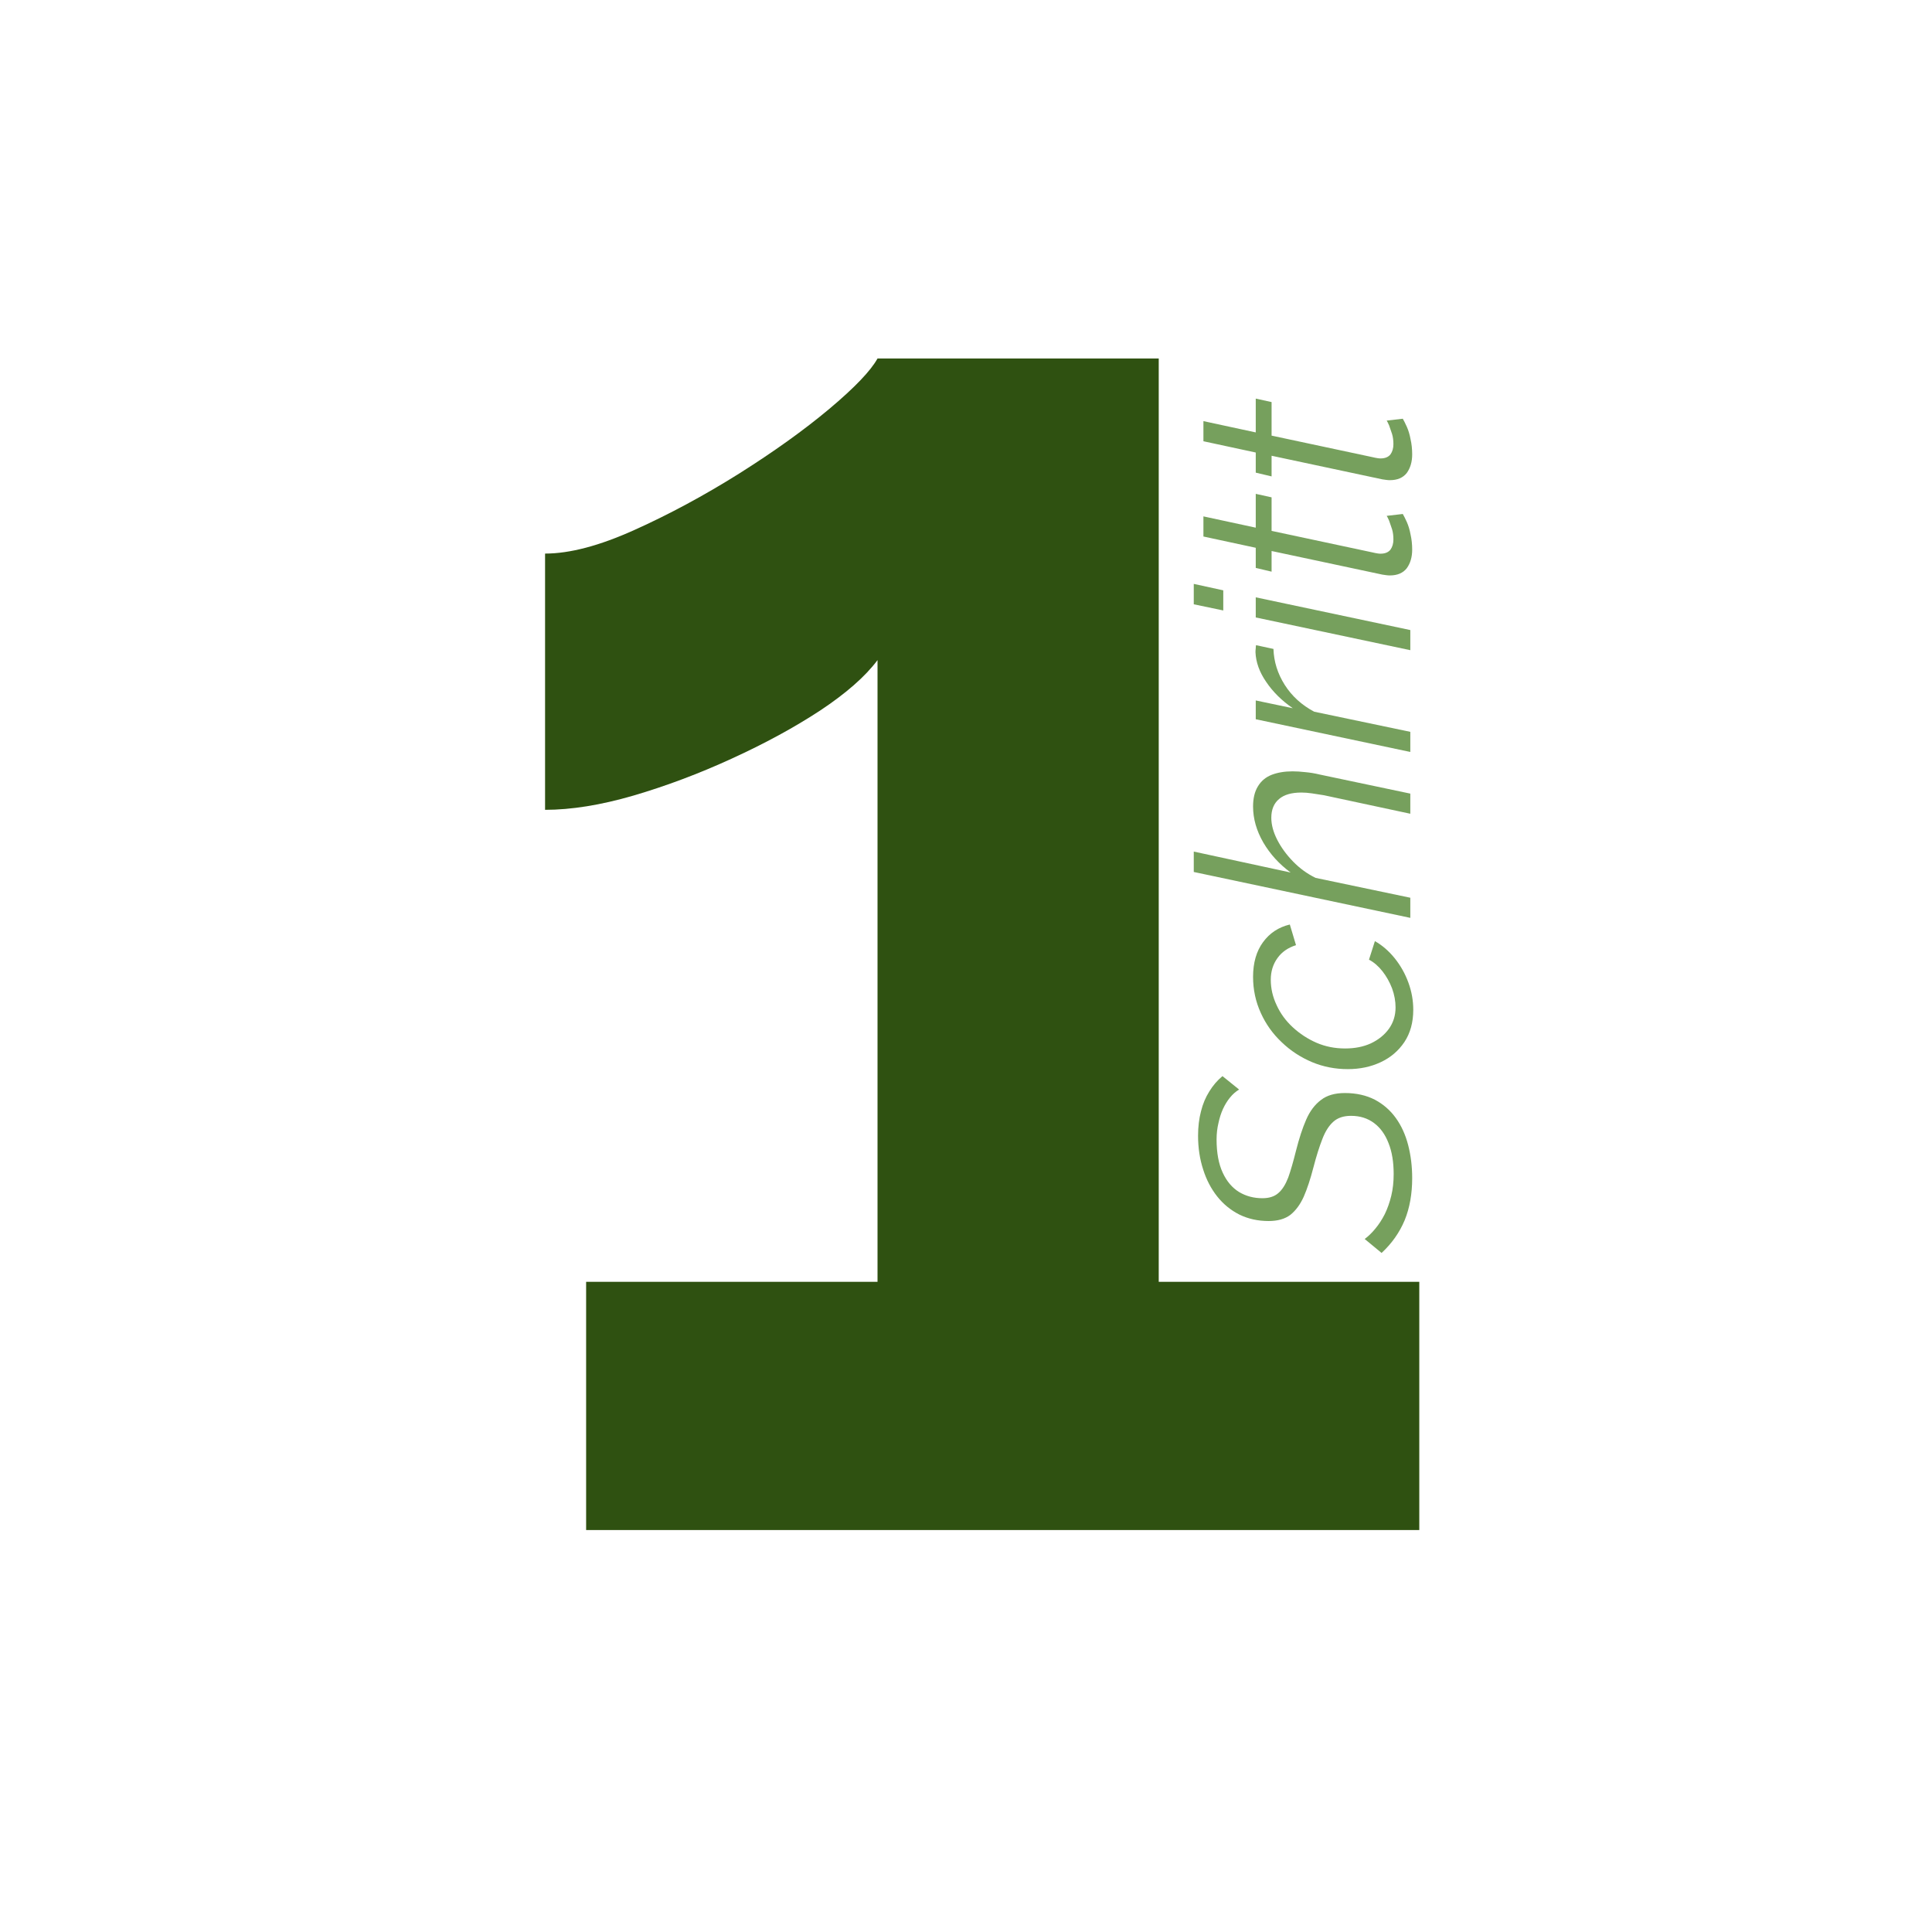 <svg xmlns="http://www.w3.org/2000/svg" xmlns:xlink="http://www.w3.org/1999/xlink" width="150" zoomAndPan="magnify" viewBox="0 0 112.5 112.5" height="150" preserveAspectRatio="xMidYMid meet" version="1.0"><defs><g/><clipPath id="3733549669"><rect x="0" width="22" y="0" height="52"/></clipPath></defs><g fill="#2f5111" fill-opacity="1"><g transform="translate(26.489, 89.094)"><g><path d="M 56.156 -14.453 L 56.156 0 L 7.641 0 L 7.641 -14.453 L 24.609 -14.453 L 24.609 -50.656 C 23.891 -49.695 22.773 -48.719 21.266 -47.719 C 19.754 -46.727 18.039 -45.797 16.125 -44.922 C 14.219 -44.047 12.305 -43.328 10.391 -42.766 C 8.484 -42.211 6.77 -41.938 5.25 -41.938 L 5.25 -56.859 C 6.688 -56.859 8.422 -57.316 10.453 -58.234 C 12.484 -59.148 14.516 -60.242 16.547 -61.516 C 18.578 -62.797 20.328 -64.051 21.797 -65.281 C 23.273 -66.52 24.211 -67.5 24.609 -68.219 L 40.984 -68.219 L 40.984 -14.453 Z M 56.156 -14.453 "/></g></g></g><g transform="matrix(1, 0, 0, 1, 65, 22)"><g clip-path="url(#3733549669)"><g fill="#76a05d" fill-opacity="1"><g transform="translate(17.122, 50.803)"><g><path d="M 0.109 -4.203 C 0.109 -3.285 -0.035 -2.469 -0.328 -1.75 C -0.629 -1.031 -1.078 -0.395 -1.672 0.156 L -2.656 -0.656 C -2.438 -0.82 -2.227 -1.023 -2.031 -1.266 C -1.832 -1.504 -1.648 -1.785 -1.484 -2.109 C -1.328 -2.43 -1.203 -2.785 -1.109 -3.172 C -1.016 -3.555 -0.969 -3.977 -0.969 -4.438 C -0.969 -5.133 -1.066 -5.734 -1.266 -6.234 C -1.461 -6.742 -1.742 -7.133 -2.109 -7.406 C -2.484 -7.688 -2.93 -7.828 -3.453 -7.828 C -3.891 -7.828 -4.234 -7.711 -4.484 -7.484 C -4.742 -7.254 -4.957 -6.914 -5.125 -6.469 C -5.301 -6.02 -5.473 -5.473 -5.641 -4.828 C -5.816 -4.148 -6.004 -3.582 -6.203 -3.125 C -6.41 -2.664 -6.672 -2.312 -6.984 -2.062 C -7.305 -1.82 -7.727 -1.703 -8.25 -1.703 C -8.875 -1.703 -9.441 -1.828 -9.953 -2.078 C -10.461 -2.336 -10.895 -2.691 -11.25 -3.141 C -11.602 -3.586 -11.875 -4.109 -12.062 -4.703 C -12.258 -5.305 -12.359 -5.961 -12.359 -6.672 C -12.359 -7.191 -12.301 -7.664 -12.188 -8.094 C -12.082 -8.52 -11.922 -8.906 -11.703 -9.25 C -11.492 -9.594 -11.238 -9.891 -10.938 -10.141 L -9.969 -9.359 C -10.164 -9.242 -10.344 -9.086 -10.5 -8.891 C -10.656 -8.703 -10.789 -8.484 -10.906 -8.234 C -11.02 -7.984 -11.109 -7.707 -11.172 -7.406 C -11.242 -7.113 -11.281 -6.797 -11.281 -6.453 C -11.281 -5.672 -11.16 -5.023 -10.922 -4.516 C -10.691 -4.016 -10.375 -3.641 -9.969 -3.391 C -9.562 -3.148 -9.109 -3.031 -8.609 -3.031 C -8.223 -3.031 -7.914 -3.129 -7.688 -3.328 C -7.457 -3.523 -7.266 -3.828 -7.109 -4.234 C -6.961 -4.648 -6.812 -5.172 -6.656 -5.797 C -6.477 -6.504 -6.281 -7.109 -6.062 -7.609 C -5.844 -8.109 -5.555 -8.488 -5.203 -8.75 C -4.859 -9.02 -4.395 -9.156 -3.812 -9.156 C -3.145 -9.156 -2.562 -9.023 -2.062 -8.766 C -1.57 -8.504 -1.164 -8.148 -0.844 -7.703 C -0.52 -7.254 -0.281 -6.727 -0.125 -6.125 C 0.031 -5.52 0.109 -4.879 0.109 -4.203 Z M 0.109 -4.203 "/></g></g></g><g fill="#76a05d" fill-opacity="1"><g transform="translate(17.122, 40.693)"><g><path d="M 0.172 -3.891 C 0.172 -3.16 0 -2.535 -0.344 -2.016 C -0.688 -1.504 -1.145 -1.113 -1.719 -0.844 C -2.301 -0.57 -2.941 -0.438 -3.641 -0.438 C -4.367 -0.438 -5.062 -0.57 -5.719 -0.844 C -6.383 -1.125 -6.973 -1.508 -7.484 -2 C -8.004 -2.488 -8.41 -3.055 -8.703 -3.703 C -9.004 -4.359 -9.156 -5.062 -9.156 -5.812 C -9.156 -6.633 -8.961 -7.305 -8.578 -7.828 C -8.191 -8.359 -7.672 -8.703 -7.016 -8.859 L -6.656 -7.656 C -7.125 -7.508 -7.484 -7.258 -7.734 -6.906 C -7.992 -6.551 -8.125 -6.129 -8.125 -5.641 C -8.125 -5.129 -8.008 -4.633 -7.781 -4.156 C -7.562 -3.676 -7.25 -3.25 -6.844 -2.875 C -6.438 -2.5 -5.973 -2.195 -5.453 -1.969 C -4.941 -1.75 -4.391 -1.641 -3.797 -1.641 C -3.234 -1.641 -2.734 -1.738 -2.297 -1.938 C -1.859 -2.145 -1.508 -2.426 -1.25 -2.781 C -0.988 -3.145 -0.859 -3.562 -0.859 -4.031 C -0.859 -4.395 -0.926 -4.766 -1.062 -5.141 C -1.207 -5.516 -1.395 -5.848 -1.625 -6.141 C -1.863 -6.441 -2.125 -6.664 -2.406 -6.812 L -2.062 -7.891 C -1.633 -7.648 -1.25 -7.316 -0.906 -6.891 C -0.562 -6.461 -0.297 -5.988 -0.109 -5.469 C 0.078 -4.957 0.172 -4.43 0.172 -3.891 Z M 0.172 -3.891 "/></g></g></g><g fill="#76a05d" fill-opacity="1"><g transform="translate(17.122, 31.603)"><g><path d="M -12.609 -2.828 L -12.609 -4.016 L -6.969 -2.797 C -7.633 -3.285 -8.164 -3.867 -8.562 -4.547 C -8.957 -5.234 -9.156 -5.93 -9.156 -6.641 C -9.156 -7.117 -9.062 -7.508 -8.875 -7.812 C -8.688 -8.125 -8.422 -8.348 -8.078 -8.484 C -7.734 -8.617 -7.328 -8.688 -6.859 -8.688 C -6.629 -8.688 -6.379 -8.672 -6.109 -8.641 C -5.836 -8.617 -5.555 -8.57 -5.266 -8.5 L 0 -7.391 L 0 -6.219 L -5.031 -7.297 C -5.281 -7.336 -5.516 -7.375 -5.734 -7.406 C -5.953 -7.438 -6.156 -7.453 -6.344 -7.453 C -6.914 -7.453 -7.348 -7.328 -7.641 -7.078 C -7.941 -6.828 -8.094 -6.461 -8.094 -5.984 C -8.094 -5.578 -7.977 -5.148 -7.75 -4.703 C -7.52 -4.254 -7.211 -3.832 -6.828 -3.438 C -6.441 -3.039 -6.004 -2.723 -5.516 -2.484 L 0 -1.328 L 0 -0.156 Z M -12.609 -2.828 "/></g></g></g><g fill="#76a05d" fill-opacity="1"><g transform="translate(17.122, 21.943)"><g><path d="M -9 -2.062 L -9 -3.156 L -6.844 -2.703 C -7.488 -3.148 -8.004 -3.66 -8.391 -4.234 C -8.785 -4.805 -8.992 -5.383 -9.016 -5.969 C -9.016 -6.051 -9.008 -6.129 -9 -6.203 C -9 -6.273 -8.992 -6.332 -8.984 -6.375 L -7.969 -6.156 C -7.945 -5.414 -7.727 -4.719 -7.312 -4.062 C -6.895 -3.406 -6.32 -2.883 -5.594 -2.5 L 0 -1.328 L 0 -0.156 Z M -9 -2.062 "/></g></g></g><g fill="#76a05d" fill-opacity="1"><g transform="translate(17.122, 16.016)"><g><path d="M -9 -2.062 L -9 -3.234 L 0 -1.328 L 0 -0.156 Z M -12.609 -2.828 L -12.609 -4.016 L -10.891 -3.641 L -10.891 -2.469 Z M -12.609 -2.828 "/></g></g></g><g fill="#76a05d" fill-opacity="1"><g transform="translate(17.122, 12.335)"><g><path d="M -1.188 -0.828 C -1.258 -0.828 -1.332 -0.832 -1.406 -0.844 C -1.477 -0.852 -1.551 -0.863 -1.625 -0.875 L -8.078 -2.25 L -8.078 -1.047 L -9 -1.266 L -9 -2.438 L -12.047 -3.094 L -12.047 -4.266 L -9 -3.609 L -9 -5.578 L -8.078 -5.375 L -8.078 -3.422 L -2.219 -2.172 C -2.082 -2.141 -1.977 -2.117 -1.906 -2.109 C -1.844 -2.098 -1.785 -2.094 -1.734 -2.094 C -1.473 -2.094 -1.281 -2.172 -1.156 -2.328 C -1.039 -2.492 -0.984 -2.691 -0.984 -2.922 C -0.984 -3.141 -1.008 -3.336 -1.062 -3.516 C -1.125 -3.703 -1.18 -3.867 -1.234 -4.016 C -1.297 -4.16 -1.344 -4.254 -1.375 -4.297 L -0.438 -4.406 C -0.375 -4.301 -0.297 -4.145 -0.203 -3.938 C -0.109 -3.727 -0.035 -3.484 0.016 -3.203 C 0.078 -2.93 0.109 -2.641 0.109 -2.328 C 0.109 -1.898 0.004 -1.539 -0.203 -1.25 C -0.422 -0.969 -0.75 -0.828 -1.188 -0.828 Z M -1.188 -0.828 "/></g></g></g><g fill="#76a05d" fill-opacity="1"><g transform="translate(17.122, 6.788)"><g><path d="M -1.188 -0.828 C -1.258 -0.828 -1.332 -0.832 -1.406 -0.844 C -1.477 -0.852 -1.551 -0.863 -1.625 -0.875 L -8.078 -2.25 L -8.078 -1.047 L -9 -1.266 L -9 -2.438 L -12.047 -3.094 L -12.047 -4.266 L -9 -3.609 L -9 -5.578 L -8.078 -5.375 L -8.078 -3.422 L -2.219 -2.172 C -2.082 -2.141 -1.977 -2.117 -1.906 -2.109 C -1.844 -2.098 -1.785 -2.094 -1.734 -2.094 C -1.473 -2.094 -1.281 -2.172 -1.156 -2.328 C -1.039 -2.492 -0.984 -2.691 -0.984 -2.922 C -0.984 -3.141 -1.008 -3.336 -1.062 -3.516 C -1.125 -3.703 -1.18 -3.867 -1.234 -4.016 C -1.297 -4.16 -1.344 -4.254 -1.375 -4.297 L -0.438 -4.406 C -0.375 -4.301 -0.297 -4.145 -0.203 -3.938 C -0.109 -3.727 -0.035 -3.484 0.016 -3.203 C 0.078 -2.93 0.109 -2.641 0.109 -2.328 C 0.109 -1.898 0.004 -1.539 -0.203 -1.25 C -0.422 -0.969 -0.75 -0.828 -1.188 -0.828 Z M -1.188 -0.828 "/></g></g></g></g></g></svg>